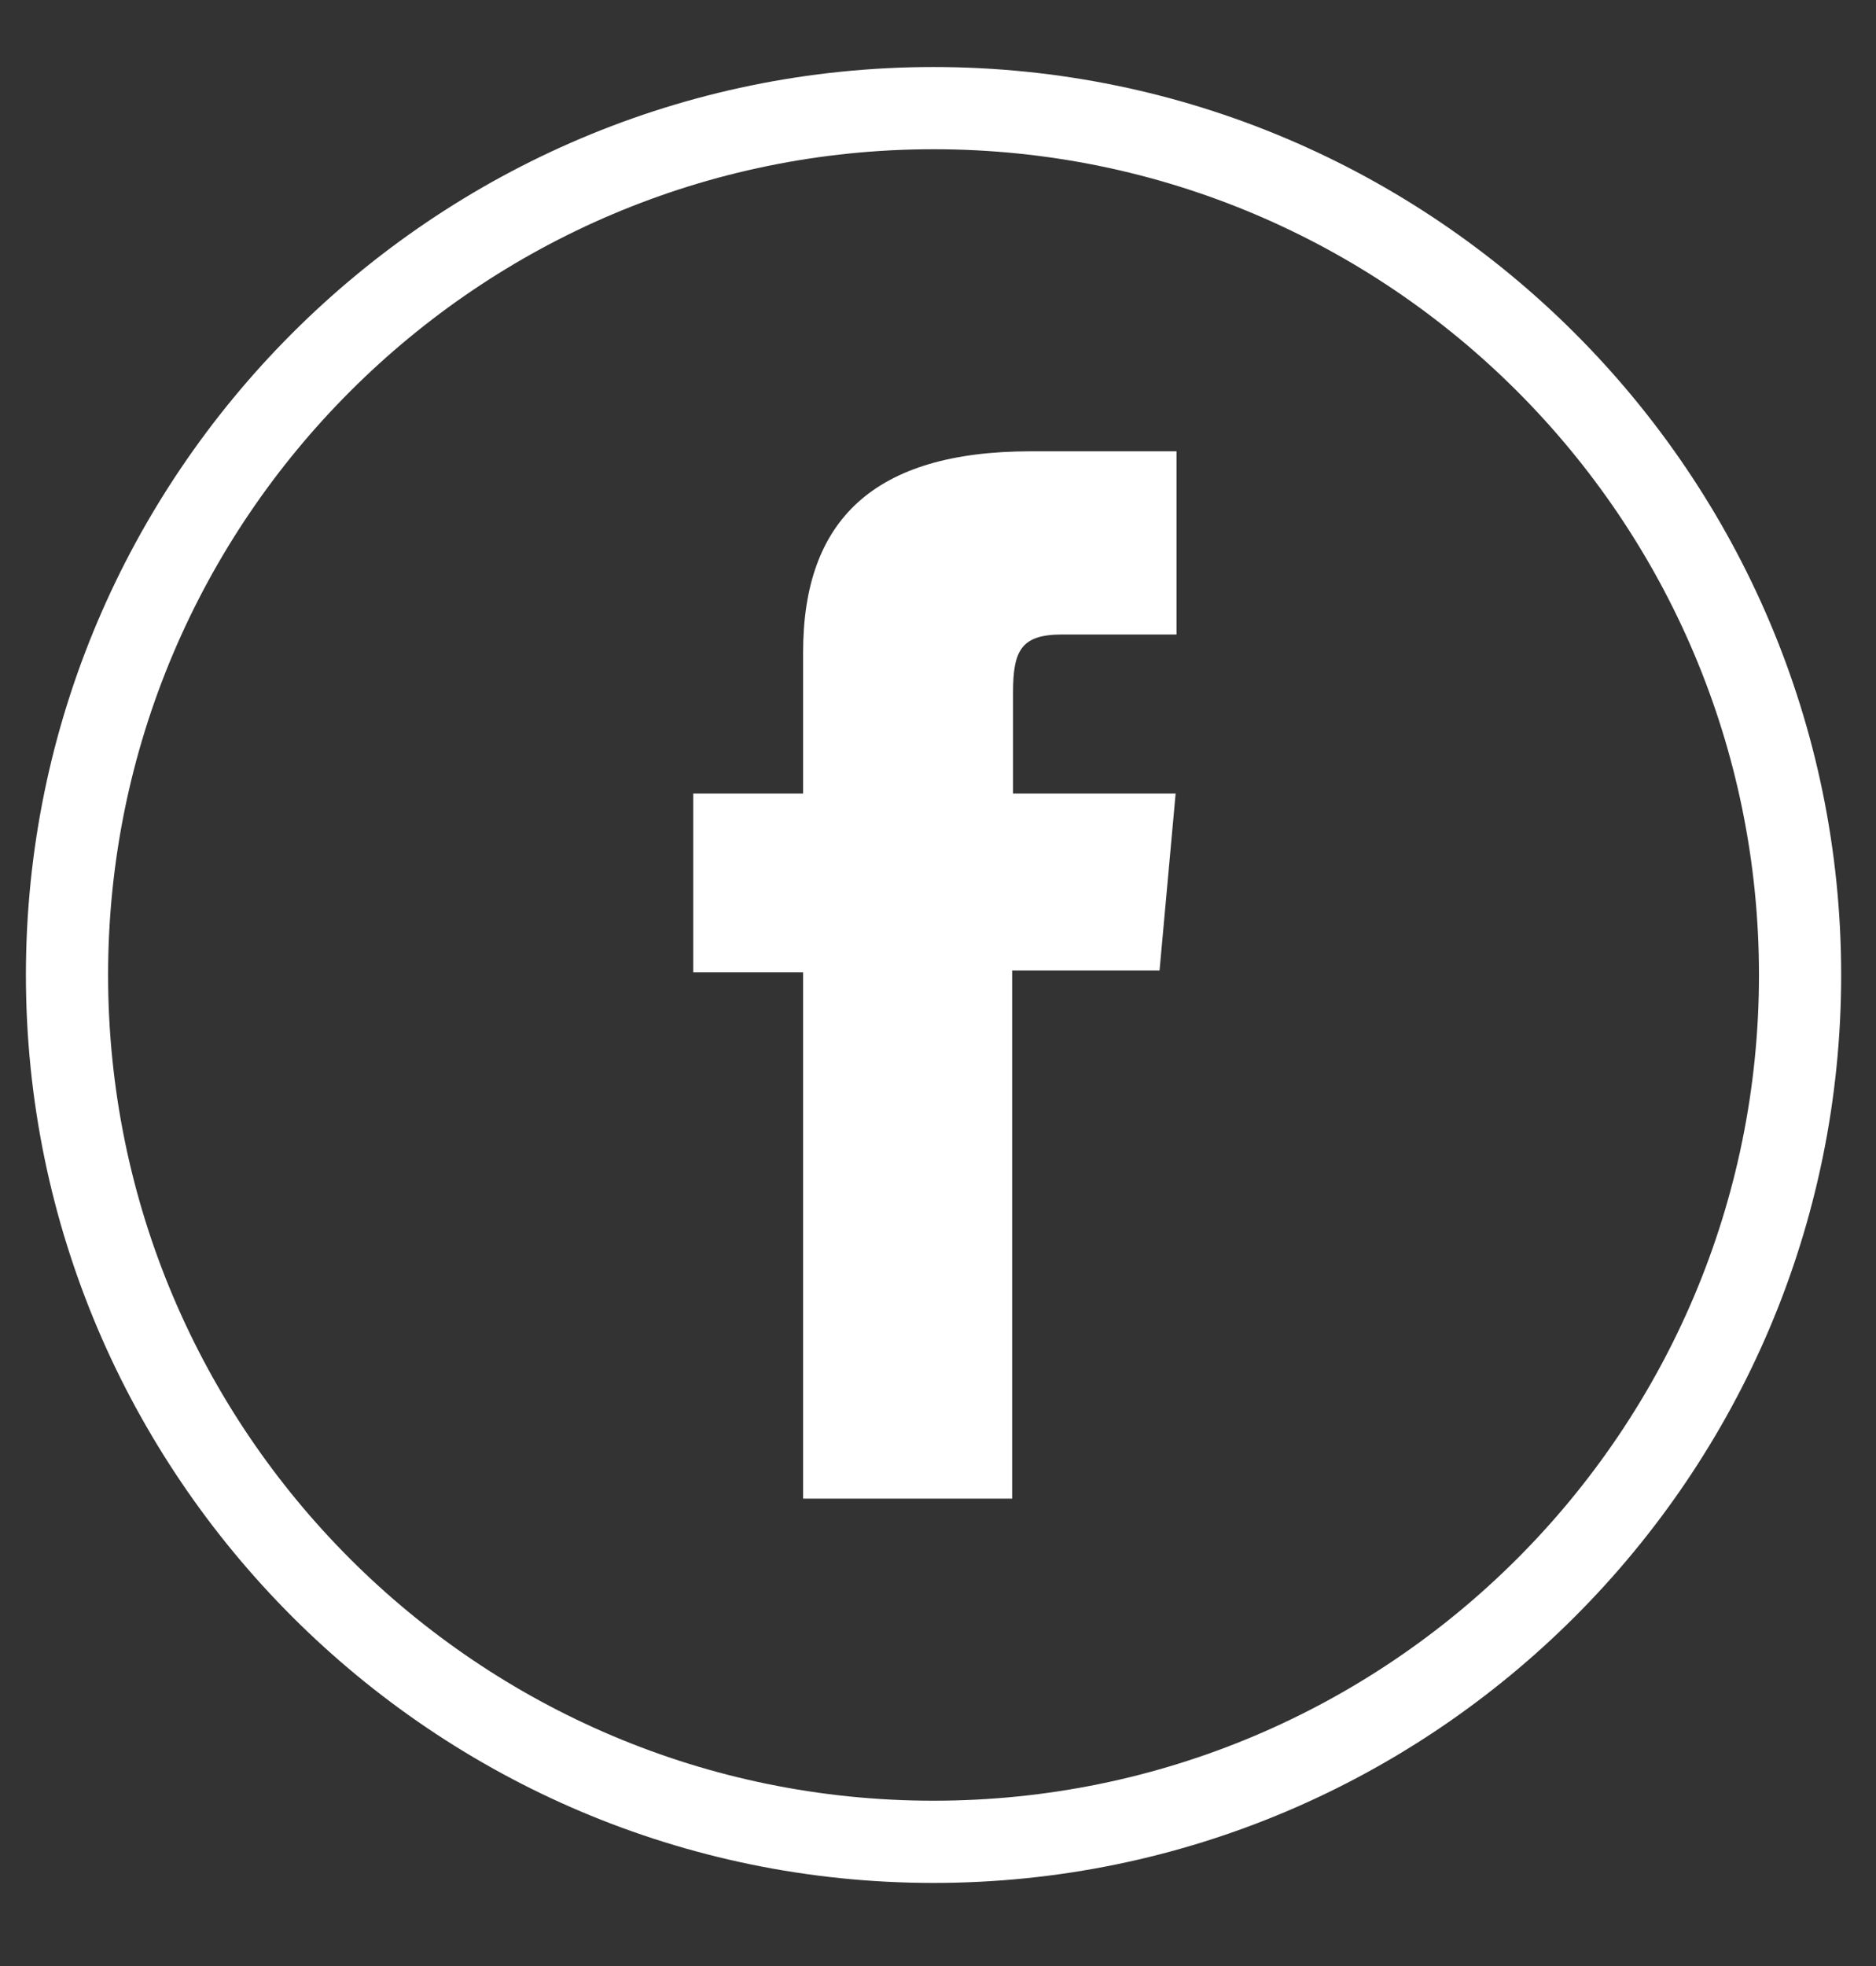 <?xml version="1.0" encoding="UTF-8"?>
<svg xmlns="http://www.w3.org/2000/svg" width="21" height="22" viewBox="0 0 21 22" fill="none">
  <rect x="0" y="0" width="21" height="22" fill="#333333" stroke="none"/>
  <path d="M10.45 21.07C4.85 21.07 0.29 16.51 0.29 10.91C0.29 5.31 4.85 0.75 10.45 0.75C16.05 0.75 20.61 5.31 20.61 10.91C20.61 16.51 16.05 21.07 10.45 21.07ZM10.45 1.67C5.36 1.67 1.21 5.81 1.21 10.91C1.21 16.01 5.35 20.15 10.45 20.15C15.55 20.15 19.69 16.01 19.69 10.91C19.69 5.81 15.55 1.67 10.45 1.67Z" fill="white"></path>
  <path d="M8.97 16.77H11.33V10.86H12.98L13.16 8.88H11.34V7.75C11.34 7.28 11.43 7.1 11.89 7.1H13.17V5.05H11.54C9.78 5.05 8.99 5.82 8.99 7.3V8.88H7.76V10.88H8.99V16.77H8.97Z" fill="white"></path>
</svg>
